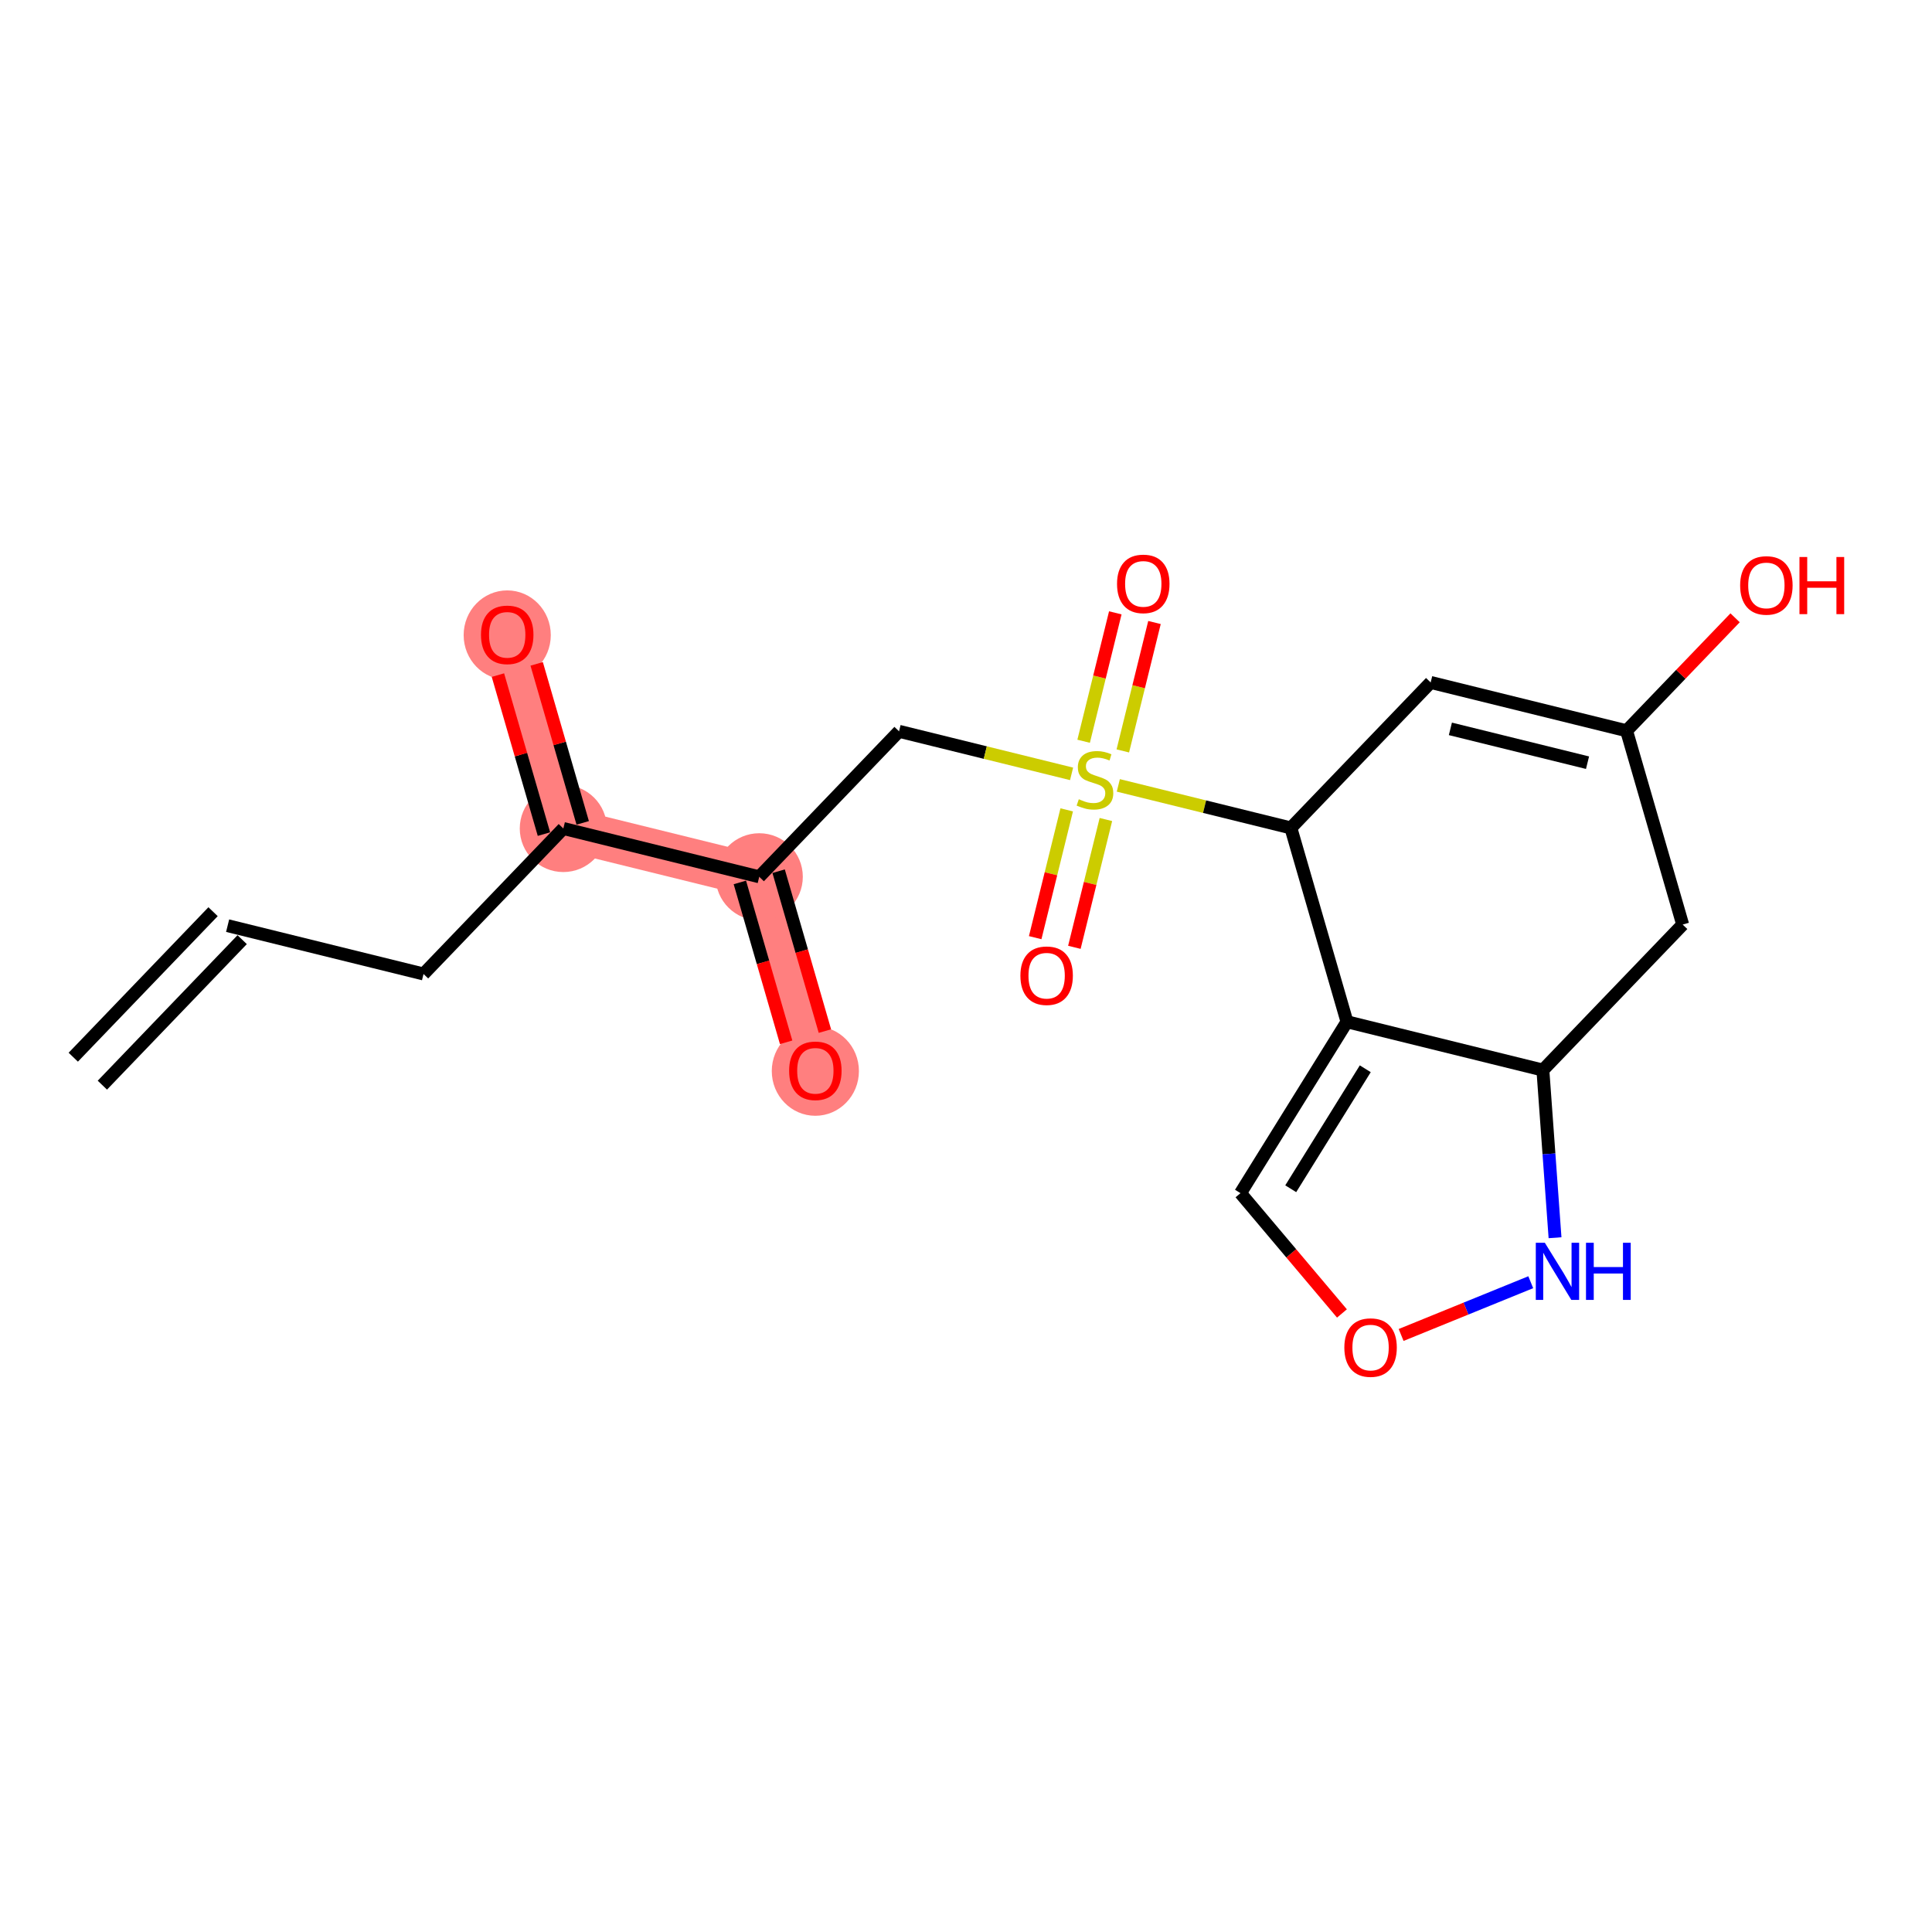 <?xml version='1.0' encoding='iso-8859-1'?>
<svg version='1.1' baseProfile='full'
              xmlns='http://www.w3.org/2000/svg'
                      xmlns:rdkit='http://www.rdkit.org/xml'
                      xmlns:xlink='http://www.w3.org/1999/xlink'
                  xml:space='preserve'
width='300px' height='300px' viewBox='0 0 300 300'>
<!-- END OF HEADER -->
<rect style='opacity:1.0;fill:#FFFFFF;stroke:none' width='300' height='300' x='0' y='0'> </rect>
<rect style='opacity:1.0;fill:#FFFFFF;stroke:none' width='300' height='300' x='0' y='0'> </rect>
<path d='M 87.474,128.647 L 78.761,98.551' style='fill:none;fill-rule:evenodd;stroke:#FF7F7F;stroke-width:6.7px;stroke-linecap:butt;stroke-linejoin:miter;stroke-opacity:1' />
<path d='M 87.474,128.647 L 117.895,136.15' style='fill:none;fill-rule:evenodd;stroke:#FF7F7F;stroke-width:6.7px;stroke-linecap:butt;stroke-linejoin:miter;stroke-opacity:1' />
<path d='M 117.895,136.15 L 126.607,166.247' style='fill:none;fill-rule:evenodd;stroke:#FF7F7F;stroke-width:6.7px;stroke-linecap:butt;stroke-linejoin:miter;stroke-opacity:1' />
<ellipse cx='87.474' cy='128.647' rx='6.266' ry='6.266'  style='fill:#FF7F7F;fill-rule:evenodd;stroke:#FF7F7F;stroke-width:1.0px;stroke-linecap:butt;stroke-linejoin:miter;stroke-opacity:1' />
<ellipse cx='78.761' cy='98.62' rx='6.266' ry='6.443'  style='fill:#FF7F7F;fill-rule:evenodd;stroke:#FF7F7F;stroke-width:1.0px;stroke-linecap:butt;stroke-linejoin:miter;stroke-opacity:1' />
<ellipse cx='117.895' cy='136.15' rx='6.266' ry='6.266'  style='fill:#FF7F7F;fill-rule:evenodd;stroke:#FF7F7F;stroke-width:1.0px;stroke-linecap:butt;stroke-linejoin:miter;stroke-opacity:1' />
<ellipse cx='126.607' cy='166.316' rx='6.266' ry='6.443'  style='fill:#FF7F7F;fill-rule:evenodd;stroke:#FF7F7F;stroke-width:1.0px;stroke-linecap:butt;stroke-linejoin:miter;stroke-opacity:1' />
<path class='bond-0 atom-0 atom-1' d='M 15.896,168.503 L 37.604,145.909' style='fill:none;fill-rule:evenodd;stroke:#000000;stroke-width:2.0px;stroke-linecap:butt;stroke-linejoin:miter;stroke-opacity:1' />
<path class='bond-0 atom-0 atom-1' d='M 11.377,164.161 L 33.085,141.567' style='fill:none;fill-rule:evenodd;stroke:#000000;stroke-width:2.0px;stroke-linecap:butt;stroke-linejoin:miter;stroke-opacity:1' />
<path class='bond-1 atom-1 atom-2' d='M 35.345,143.738 L 65.766,151.241' style='fill:none;fill-rule:evenodd;stroke:#000000;stroke-width:2.0px;stroke-linecap:butt;stroke-linejoin:miter;stroke-opacity:1' />
<path class='bond-2 atom-2 atom-3' d='M 65.766,151.241 L 87.474,128.647' style='fill:none;fill-rule:evenodd;stroke:#000000;stroke-width:2.0px;stroke-linecap:butt;stroke-linejoin:miter;stroke-opacity:1' />
<path class='bond-3 atom-3 atom-4' d='M 90.483,127.776 L 86.91,115.432' style='fill:none;fill-rule:evenodd;stroke:#000000;stroke-width:2.0px;stroke-linecap:butt;stroke-linejoin:miter;stroke-opacity:1' />
<path class='bond-3 atom-3 atom-4' d='M 86.91,115.432 L 83.336,103.087' style='fill:none;fill-rule:evenodd;stroke:#FF0000;stroke-width:2.0px;stroke-linecap:butt;stroke-linejoin:miter;stroke-opacity:1' />
<path class='bond-3 atom-3 atom-4' d='M 84.464,129.519 L 80.89,117.174' style='fill:none;fill-rule:evenodd;stroke:#000000;stroke-width:2.0px;stroke-linecap:butt;stroke-linejoin:miter;stroke-opacity:1' />
<path class='bond-3 atom-3 atom-4' d='M 80.89,117.174 L 77.317,104.83' style='fill:none;fill-rule:evenodd;stroke:#FF0000;stroke-width:2.0px;stroke-linecap:butt;stroke-linejoin:miter;stroke-opacity:1' />
<path class='bond-4 atom-3 atom-5' d='M 87.474,128.647 L 117.895,136.15' style='fill:none;fill-rule:evenodd;stroke:#000000;stroke-width:2.0px;stroke-linecap:butt;stroke-linejoin:miter;stroke-opacity:1' />
<path class='bond-5 atom-5 atom-6' d='M 114.885,137.022 L 118.478,149.435' style='fill:none;fill-rule:evenodd;stroke:#000000;stroke-width:2.0px;stroke-linecap:butt;stroke-linejoin:miter;stroke-opacity:1' />
<path class='bond-5 atom-5 atom-6' d='M 118.478,149.435 L 122.072,161.848' style='fill:none;fill-rule:evenodd;stroke:#FF0000;stroke-width:2.0px;stroke-linecap:butt;stroke-linejoin:miter;stroke-opacity:1' />
<path class='bond-5 atom-5 atom-6' d='M 120.904,135.279 L 124.498,147.692' style='fill:none;fill-rule:evenodd;stroke:#000000;stroke-width:2.0px;stroke-linecap:butt;stroke-linejoin:miter;stroke-opacity:1' />
<path class='bond-5 atom-5 atom-6' d='M 124.498,147.692 L 128.091,160.106' style='fill:none;fill-rule:evenodd;stroke:#FF0000;stroke-width:2.0px;stroke-linecap:butt;stroke-linejoin:miter;stroke-opacity:1' />
<path class='bond-6 atom-5 atom-7' d='M 117.895,136.15 L 139.603,113.557' style='fill:none;fill-rule:evenodd;stroke:#000000;stroke-width:2.0px;stroke-linecap:butt;stroke-linejoin:miter;stroke-opacity:1' />
<path class='bond-7 atom-7 atom-8' d='M 139.603,113.557 L 152.999,116.861' style='fill:none;fill-rule:evenodd;stroke:#000000;stroke-width:2.0px;stroke-linecap:butt;stroke-linejoin:miter;stroke-opacity:1' />
<path class='bond-7 atom-7 atom-8' d='M 152.999,116.861 L 166.395,120.165' style='fill:none;fill-rule:evenodd;stroke:#CCCC00;stroke-width:2.0px;stroke-linecap:butt;stroke-linejoin:miter;stroke-opacity:1' />
<path class='bond-8 atom-8 atom-9' d='M 165.638,125.755 L 163.191,135.677' style='fill:none;fill-rule:evenodd;stroke:#CCCC00;stroke-width:2.0px;stroke-linecap:butt;stroke-linejoin:miter;stroke-opacity:1' />
<path class='bond-8 atom-8 atom-9' d='M 163.191,135.677 L 160.744,145.6' style='fill:none;fill-rule:evenodd;stroke:#FF0000;stroke-width:2.0px;stroke-linecap:butt;stroke-linejoin:miter;stroke-opacity:1' />
<path class='bond-8 atom-8 atom-9' d='M 171.723,127.255 L 169.275,137.178' style='fill:none;fill-rule:evenodd;stroke:#CCCC00;stroke-width:2.0px;stroke-linecap:butt;stroke-linejoin:miter;stroke-opacity:1' />
<path class='bond-8 atom-8 atom-9' d='M 169.275,137.178 L 166.828,147.101' style='fill:none;fill-rule:evenodd;stroke:#FF0000;stroke-width:2.0px;stroke-linecap:butt;stroke-linejoin:miter;stroke-opacity:1' />
<path class='bond-9 atom-8 atom-10' d='M 174.35,116.602 L 176.809,106.633' style='fill:none;fill-rule:evenodd;stroke:#CCCC00;stroke-width:2.0px;stroke-linecap:butt;stroke-linejoin:miter;stroke-opacity:1' />
<path class='bond-9 atom-8 atom-10' d='M 176.809,106.633 L 179.268,96.663' style='fill:none;fill-rule:evenodd;stroke:#FF0000;stroke-width:2.0px;stroke-linecap:butt;stroke-linejoin:miter;stroke-opacity:1' />
<path class='bond-9 atom-8 atom-10' d='M 168.266,115.102 L 170.725,105.132' style='fill:none;fill-rule:evenodd;stroke:#CCCC00;stroke-width:2.0px;stroke-linecap:butt;stroke-linejoin:miter;stroke-opacity:1' />
<path class='bond-9 atom-8 atom-10' d='M 170.725,105.132 L 173.184,95.162' style='fill:none;fill-rule:evenodd;stroke:#FF0000;stroke-width:2.0px;stroke-linecap:butt;stroke-linejoin:miter;stroke-opacity:1' />
<path class='bond-10 atom-8 atom-11' d='M 173.652,121.954 L 187.048,125.258' style='fill:none;fill-rule:evenodd;stroke:#CCCC00;stroke-width:2.0px;stroke-linecap:butt;stroke-linejoin:miter;stroke-opacity:1' />
<path class='bond-10 atom-8 atom-11' d='M 187.048,125.258 L 200.445,128.562' style='fill:none;fill-rule:evenodd;stroke:#000000;stroke-width:2.0px;stroke-linecap:butt;stroke-linejoin:miter;stroke-opacity:1' />
<path class='bond-11 atom-11 atom-12' d='M 200.445,128.562 L 222.153,105.969' style='fill:none;fill-rule:evenodd;stroke:#000000;stroke-width:2.0px;stroke-linecap:butt;stroke-linejoin:miter;stroke-opacity:1' />
<path class='bond-20 atom-20 atom-11' d='M 209.157,158.659 L 200.445,128.562' style='fill:none;fill-rule:evenodd;stroke:#000000;stroke-width:2.0px;stroke-linecap:butt;stroke-linejoin:miter;stroke-opacity:1' />
<path class='bond-12 atom-12 atom-13' d='M 222.153,105.969 L 252.574,113.472' style='fill:none;fill-rule:evenodd;stroke:#000000;stroke-width:2.0px;stroke-linecap:butt;stroke-linejoin:miter;stroke-opacity:1' />
<path class='bond-12 atom-12 atom-13' d='M 225.215,113.178 L 246.51,118.43' style='fill:none;fill-rule:evenodd;stroke:#000000;stroke-width:2.0px;stroke-linecap:butt;stroke-linejoin:miter;stroke-opacity:1' />
<path class='bond-13 atom-13 atom-14' d='M 252.574,113.472 L 260.999,104.702' style='fill:none;fill-rule:evenodd;stroke:#000000;stroke-width:2.0px;stroke-linecap:butt;stroke-linejoin:miter;stroke-opacity:1' />
<path class='bond-13 atom-13 atom-14' d='M 260.999,104.702 L 269.425,95.932' style='fill:none;fill-rule:evenodd;stroke:#FF0000;stroke-width:2.0px;stroke-linecap:butt;stroke-linejoin:miter;stroke-opacity:1' />
<path class='bond-14 atom-13 atom-15' d='M 252.574,113.472 L 261.286,143.568' style='fill:none;fill-rule:evenodd;stroke:#000000;stroke-width:2.0px;stroke-linecap:butt;stroke-linejoin:miter;stroke-opacity:1' />
<path class='bond-15 atom-15 atom-16' d='M 261.286,143.568 L 239.578,166.162' style='fill:none;fill-rule:evenodd;stroke:#000000;stroke-width:2.0px;stroke-linecap:butt;stroke-linejoin:miter;stroke-opacity:1' />
<path class='bond-16 atom-16 atom-17' d='M 239.578,166.162 L 240.521,179.177' style='fill:none;fill-rule:evenodd;stroke:#000000;stroke-width:2.0px;stroke-linecap:butt;stroke-linejoin:miter;stroke-opacity:1' />
<path class='bond-16 atom-16 atom-17' d='M 240.521,179.177 L 241.465,192.193' style='fill:none;fill-rule:evenodd;stroke:#0000FF;stroke-width:2.0px;stroke-linecap:butt;stroke-linejoin:miter;stroke-opacity:1' />
<path class='bond-21 atom-20 atom-16' d='M 209.157,158.659 L 239.578,166.162' style='fill:none;fill-rule:evenodd;stroke:#000000;stroke-width:2.0px;stroke-linecap:butt;stroke-linejoin:miter;stroke-opacity:1' />
<path class='bond-17 atom-17 atom-18' d='M 237.695,199.101 L 227.63,203.197' style='fill:none;fill-rule:evenodd;stroke:#0000FF;stroke-width:2.0px;stroke-linecap:butt;stroke-linejoin:miter;stroke-opacity:1' />
<path class='bond-17 atom-17 atom-18' d='M 227.63,203.197 L 217.566,207.293' style='fill:none;fill-rule:evenodd;stroke:#FF0000;stroke-width:2.0px;stroke-linecap:butt;stroke-linejoin:miter;stroke-opacity:1' />
<path class='bond-18 atom-18 atom-19' d='M 208.377,203.953 L 200.499,194.613' style='fill:none;fill-rule:evenodd;stroke:#FF0000;stroke-width:2.0px;stroke-linecap:butt;stroke-linejoin:miter;stroke-opacity:1' />
<path class='bond-18 atom-18 atom-19' d='M 200.499,194.613 L 192.621,185.273' style='fill:none;fill-rule:evenodd;stroke:#000000;stroke-width:2.0px;stroke-linecap:butt;stroke-linejoin:miter;stroke-opacity:1' />
<path class='bond-19 atom-19 atom-20' d='M 192.621,185.273 L 209.157,158.659' style='fill:none;fill-rule:evenodd;stroke:#000000;stroke-width:2.0px;stroke-linecap:butt;stroke-linejoin:miter;stroke-opacity:1' />
<path class='bond-19 atom-19 atom-20' d='M 200.424,184.588 L 211.999,165.958' style='fill:none;fill-rule:evenodd;stroke:#000000;stroke-width:2.0px;stroke-linecap:butt;stroke-linejoin:miter;stroke-opacity:1' />
<path  class='atom-4' d='M 74.688 98.576
Q 74.688 96.445, 75.74 95.254
Q 76.793 94.064, 78.761 94.064
Q 80.729 94.064, 81.781 95.254
Q 82.834 96.445, 82.834 98.576
Q 82.834 100.731, 81.769 101.96
Q 80.704 103.175, 78.761 103.175
Q 76.806 103.175, 75.74 101.96
Q 74.688 100.744, 74.688 98.576
M 78.761 102.173
Q 80.115 102.173, 80.841 101.27
Q 81.581 100.355, 81.581 98.576
Q 81.581 96.834, 80.841 95.956
Q 80.115 95.066, 78.761 95.066
Q 77.407 95.066, 76.668 95.944
Q 75.941 96.821, 75.941 98.576
Q 75.941 100.368, 76.668 101.27
Q 77.407 102.173, 78.761 102.173
' fill='#FF0000'/>
<path  class='atom-6' d='M 122.534 166.272
Q 122.534 164.142, 123.587 162.951
Q 124.64 161.76, 126.607 161.76
Q 128.575 161.76, 129.628 162.951
Q 130.68 164.142, 130.68 166.272
Q 130.68 168.428, 129.615 169.656
Q 128.55 170.872, 126.607 170.872
Q 124.652 170.872, 123.587 169.656
Q 122.534 168.44, 122.534 166.272
M 126.607 169.869
Q 127.961 169.869, 128.688 168.967
Q 129.427 168.052, 129.427 166.272
Q 129.427 164.53, 128.688 163.653
Q 127.961 162.763, 126.607 162.763
Q 125.254 162.763, 124.514 163.64
Q 123.787 164.517, 123.787 166.272
Q 123.787 168.064, 124.514 168.967
Q 125.254 169.869, 126.607 169.869
' fill='#FF0000'/>
<path  class='atom-8' d='M 167.517 124.105
Q 167.617 124.143, 168.031 124.318
Q 168.444 124.493, 168.896 124.606
Q 169.359 124.707, 169.811 124.707
Q 170.65 124.707, 171.139 124.306
Q 171.628 123.892, 171.628 123.178
Q 171.628 122.689, 171.377 122.388
Q 171.139 122.087, 170.763 121.924
Q 170.387 121.761, 169.76 121.573
Q 168.971 121.335, 168.495 121.11
Q 168.031 120.884, 167.693 120.408
Q 167.367 119.931, 167.367 119.129
Q 167.367 118.014, 168.119 117.325
Q 168.883 116.635, 170.387 116.635
Q 171.415 116.635, 172.58 117.124
L 172.292 118.089
Q 171.227 117.65, 170.425 117.65
Q 169.56 117.65, 169.084 118.014
Q 168.607 118.365, 168.62 118.979
Q 168.62 119.455, 168.858 119.743
Q 169.109 120.032, 169.46 120.195
Q 169.823 120.358, 170.425 120.546
Q 171.227 120.796, 171.703 121.047
Q 172.179 121.298, 172.518 121.811
Q 172.869 122.313, 172.869 123.178
Q 172.869 124.406, 172.041 125.07
Q 171.227 125.722, 169.861 125.722
Q 169.071 125.722, 168.47 125.546
Q 167.88 125.383, 167.179 125.095
L 167.517 124.105
' fill='#CCCC00'/>
<path  class='atom-9' d='M 158.447 151.505
Q 158.447 149.375, 159.5 148.184
Q 160.553 146.994, 162.521 146.994
Q 164.488 146.994, 165.541 148.184
Q 166.594 149.375, 166.594 151.505
Q 166.594 153.661, 165.529 154.889
Q 164.463 156.105, 162.521 156.105
Q 160.566 156.105, 159.5 154.889
Q 158.447 153.674, 158.447 151.505
M 162.521 155.102
Q 163.874 155.102, 164.601 154.2
Q 165.341 153.285, 165.341 151.505
Q 165.341 149.763, 164.601 148.886
Q 163.874 147.996, 162.521 147.996
Q 161.167 147.996, 160.428 148.873
Q 159.701 149.751, 159.701 151.505
Q 159.701 153.298, 160.428 154.2
Q 161.167 155.102, 162.521 155.102
' fill='#FF0000'/>
<path  class='atom-10' d='M 173.453 90.664
Q 173.453 88.533, 174.506 87.342
Q 175.559 86.152, 177.527 86.152
Q 179.494 86.152, 180.547 87.342
Q 181.6 88.533, 181.6 90.664
Q 181.6 92.819, 180.535 94.047
Q 179.469 95.263, 177.527 95.263
Q 175.571 95.263, 174.506 94.047
Q 173.453 92.832, 173.453 90.664
M 177.527 94.261
Q 178.88 94.261, 179.607 93.358
Q 180.347 92.443, 180.347 90.664
Q 180.347 88.921, 179.607 88.044
Q 178.88 87.154, 177.527 87.154
Q 176.173 87.154, 175.434 88.032
Q 174.707 88.909, 174.707 90.664
Q 174.707 92.456, 175.434 93.358
Q 176.173 94.261, 177.527 94.261
' fill='#FF0000'/>
<path  class='atom-14' d='M 270.209 90.903
Q 270.209 88.772, 271.261 87.582
Q 272.314 86.391, 274.282 86.391
Q 276.25 86.391, 277.302 87.582
Q 278.355 88.772, 278.355 90.903
Q 278.355 93.058, 277.29 94.287
Q 276.224 95.502, 274.282 95.502
Q 272.327 95.502, 271.261 94.287
Q 270.209 93.071, 270.209 90.903
M 274.282 94.5
Q 275.635 94.5, 276.362 93.597
Q 277.102 92.683, 277.102 90.903
Q 277.102 89.161, 276.362 88.283
Q 275.635 87.394, 274.282 87.394
Q 272.928 87.394, 272.189 88.271
Q 271.462 89.148, 271.462 90.903
Q 271.462 92.695, 272.189 93.597
Q 272.928 94.5, 274.282 94.5
' fill='#FF0000'/>
<path  class='atom-14' d='M 279.42 86.491
L 280.624 86.491
L 280.624 90.264
L 285.16 90.264
L 285.16 86.491
L 286.364 86.491
L 286.364 95.365
L 285.16 95.365
L 285.16 91.266
L 280.624 91.266
L 280.624 95.365
L 279.42 95.365
L 279.42 86.491
' fill='#FF0000'/>
<path  class='atom-17' d='M 239.882 192.976
L 242.789 197.676
Q 243.077 198.14, 243.541 198.979
Q 244.005 199.819, 244.03 199.869
L 244.03 192.976
L 245.208 192.976
L 245.208 201.849
L 243.992 201.849
L 240.872 196.711
Q 240.508 196.109, 240.12 195.42
Q 239.744 194.731, 239.631 194.518
L 239.631 201.849
L 238.478 201.849
L 238.478 192.976
L 239.882 192.976
' fill='#0000FF'/>
<path  class='atom-17' d='M 246.273 192.976
L 247.477 192.976
L 247.477 196.748
L 252.014 196.748
L 252.014 192.976
L 253.217 192.976
L 253.217 201.849
L 252.014 201.849
L 252.014 197.751
L 247.477 197.751
L 247.477 201.849
L 246.273 201.849
L 246.273 192.976
' fill='#0000FF'/>
<path  class='atom-18' d='M 208.749 209.249
Q 208.749 207.118, 209.801 205.927
Q 210.854 204.737, 212.822 204.737
Q 214.79 204.737, 215.842 205.927
Q 216.895 207.118, 216.895 209.249
Q 216.895 211.404, 215.83 212.633
Q 214.764 213.848, 212.822 213.848
Q 210.867 213.848, 209.801 212.633
Q 208.749 211.417, 208.749 209.249
M 212.822 212.846
Q 214.175 212.846, 214.902 211.943
Q 215.642 211.028, 215.642 209.249
Q 215.642 207.507, 214.902 206.629
Q 214.175 205.739, 212.822 205.739
Q 211.468 205.739, 210.729 206.617
Q 210.002 207.494, 210.002 209.249
Q 210.002 211.041, 210.729 211.943
Q 211.468 212.846, 212.822 212.846
' fill='#FF0000'/>
</svg>
